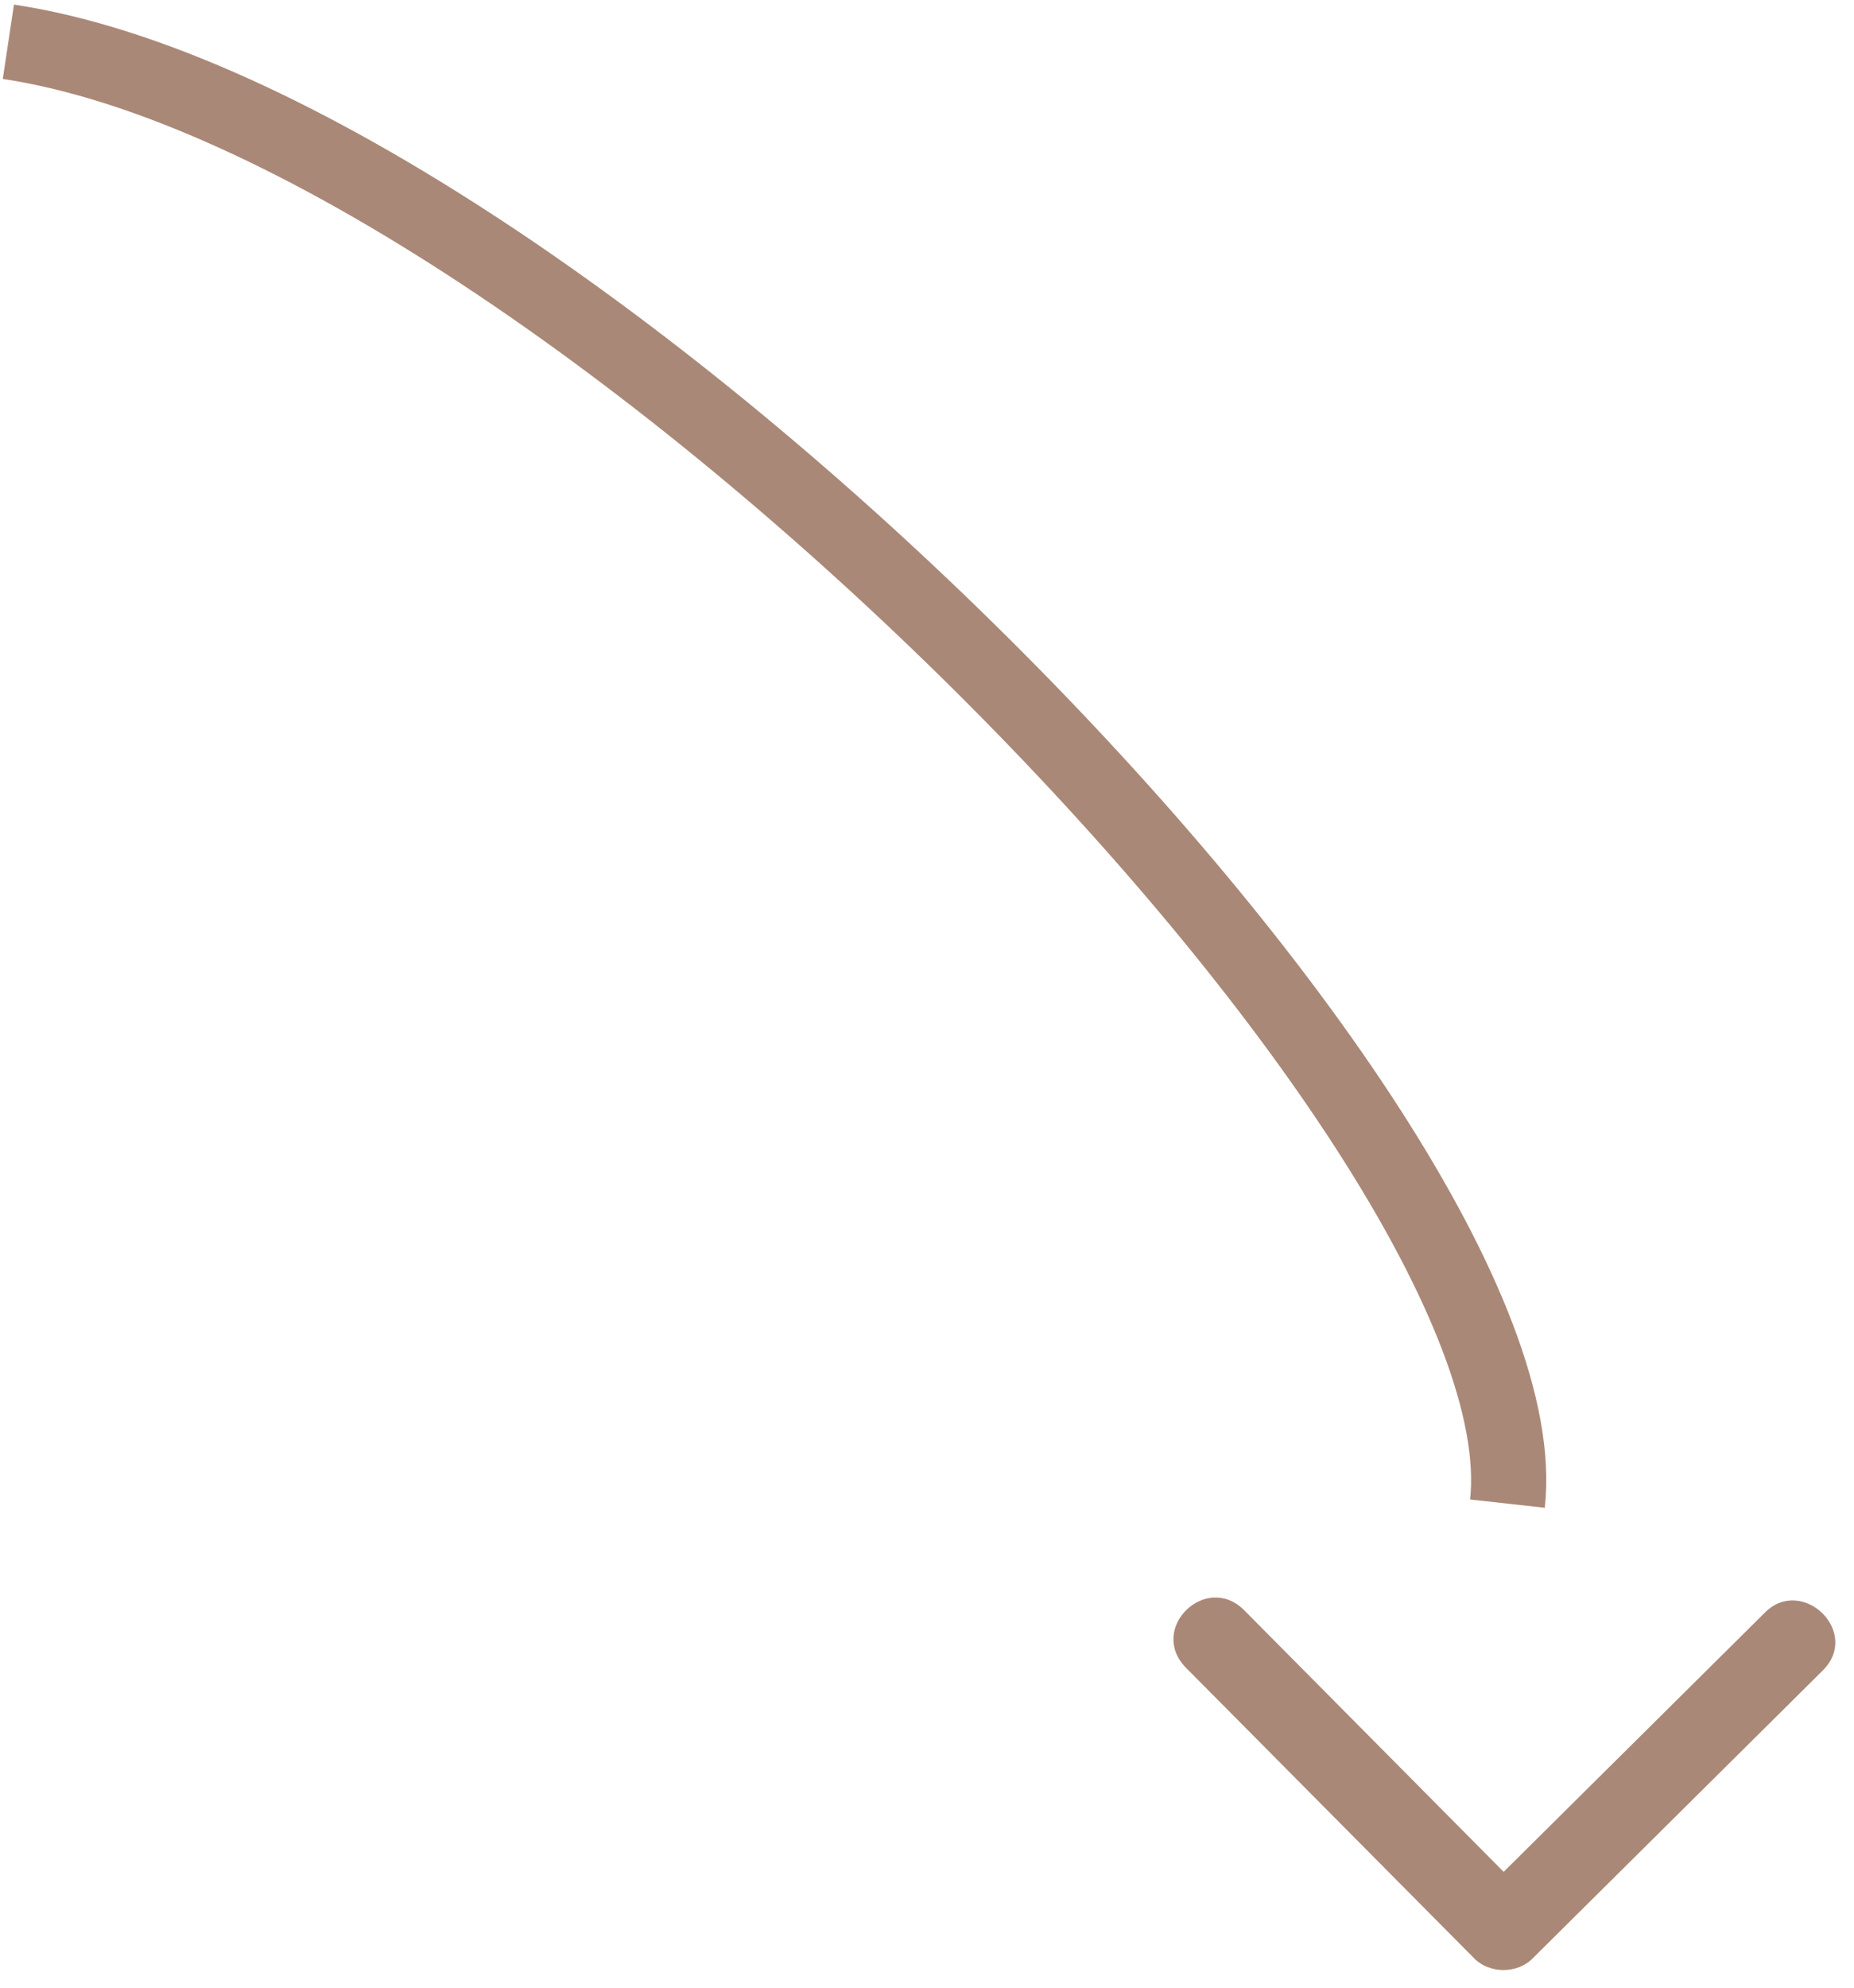 <?xml version="1.0" encoding="UTF-8"?> <svg xmlns="http://www.w3.org/2000/svg" width="222" height="238" viewBox="0 0 222 238" fill="none"><path d="M218.259 199.974L183.475 234.486C181.652 236.294 178.354 236.281 176.545 234.458L142.034 199.674C137.382 194.985 144.414 188.159 148.991 192.771L180.051 224.078L211.357 193.017C215.809 188.6 222.879 195.391 218.259 199.974Z" fill="#AA8877"></path><path d="M180.502 180C185.443 135.475 67.548 14.995 1.002 5" stroke="#AA8877" stroke-width="9"></path></svg> 